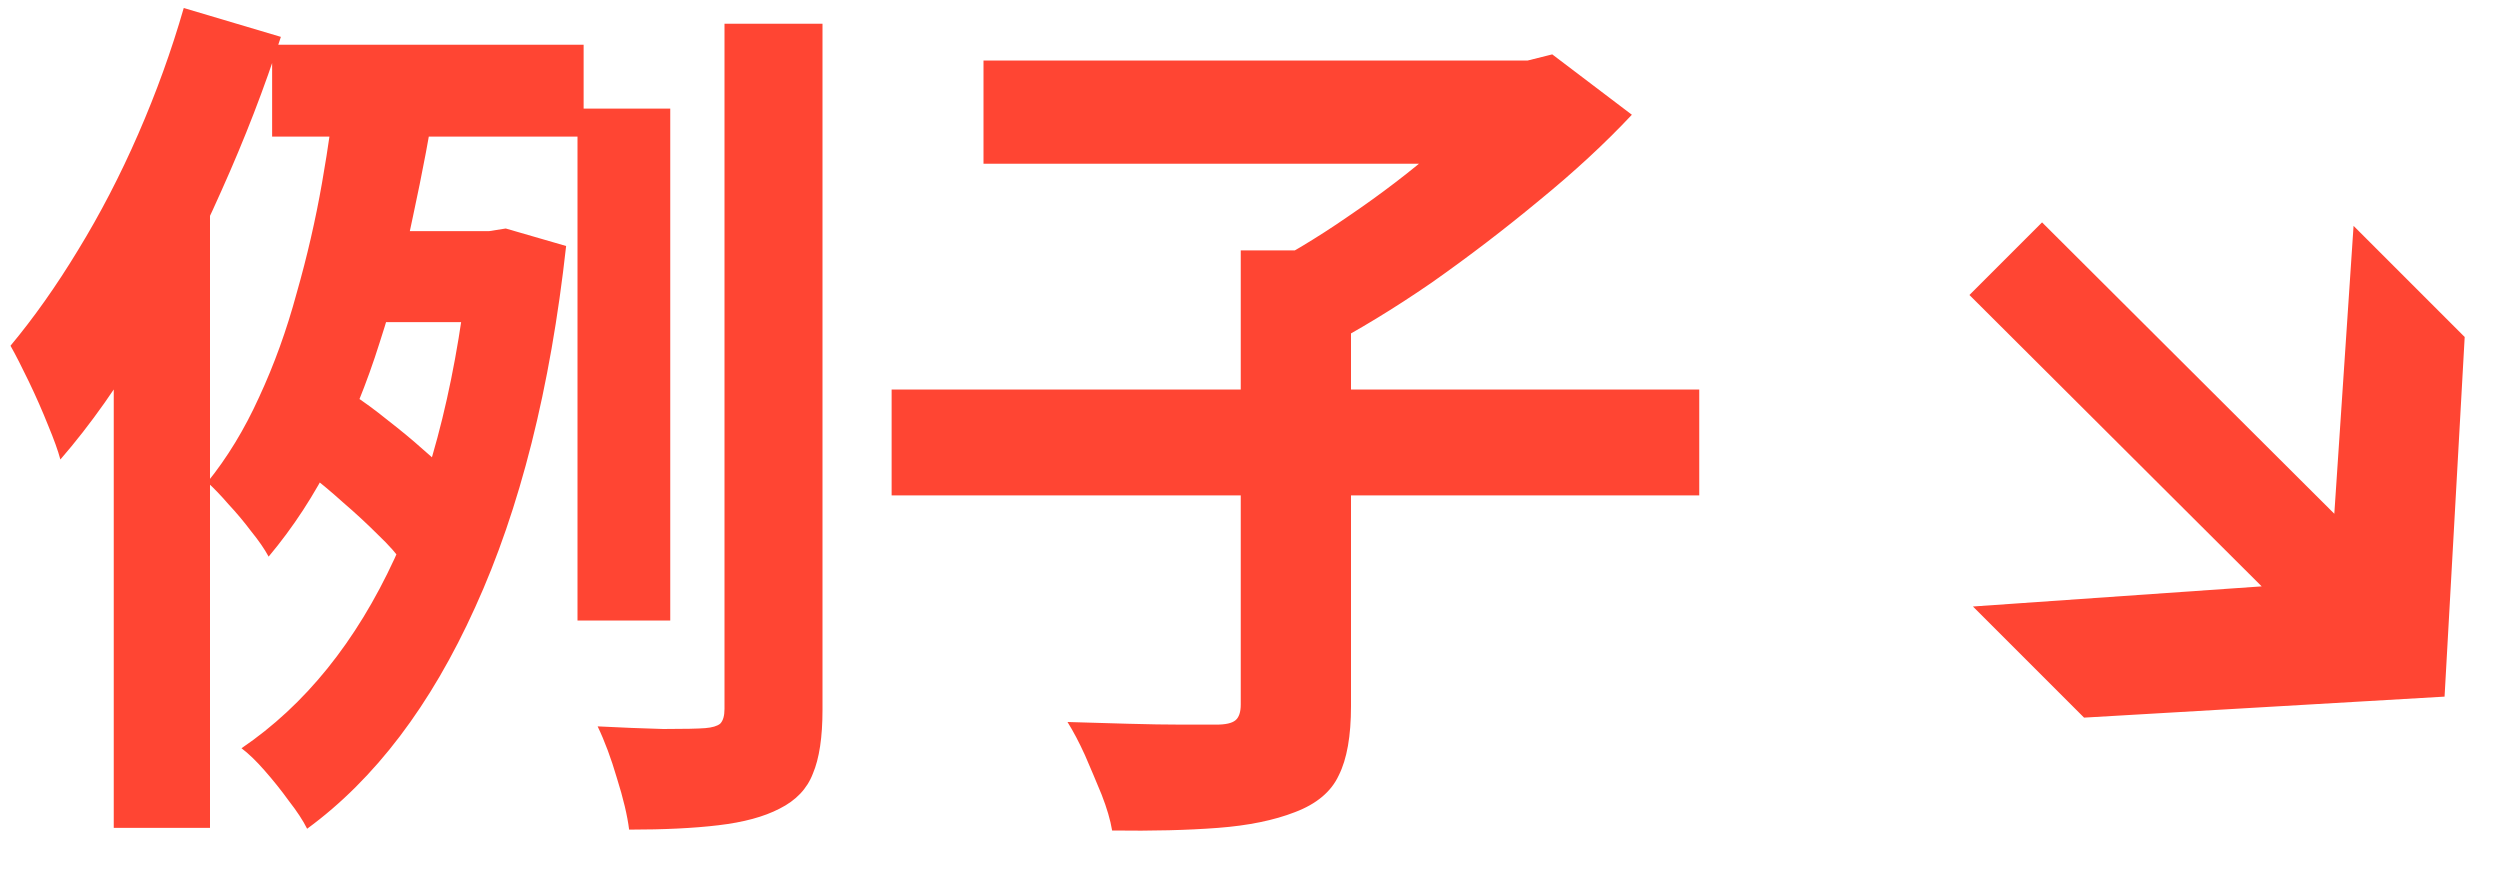 <svg width="40" height="14" viewBox="0 0 40 14" fill="none" xmlns="http://www.w3.org/2000/svg">
<path d="M4.354 0.716H9.338V2.186H4.354V0.716ZM5.768 3.698H8.148V5.154H5.32L5.768 3.698ZM4.914 7.562L5.628 6.302C5.815 6.423 6.006 6.563 6.202 6.722C6.407 6.881 6.599 7.039 6.776 7.198C6.953 7.347 7.093 7.487 7.196 7.618L6.454 9.018C6.361 8.878 6.225 8.724 6.048 8.556C5.871 8.379 5.684 8.206 5.488 8.038C5.292 7.861 5.101 7.702 4.914 7.562ZM9.24 1.738H10.724V9.928H9.24V1.738ZM11.592 0.38H13.16V11.356C13.16 11.795 13.109 12.135 13.006 12.378C12.913 12.621 12.735 12.807 12.474 12.938C12.222 13.069 11.895 13.157 11.494 13.204C11.102 13.251 10.626 13.274 10.066 13.274C10.038 13.05 9.973 12.775 9.87 12.448C9.777 12.131 9.674 11.855 9.562 11.622C9.935 11.641 10.285 11.655 10.612 11.664C10.948 11.664 11.172 11.659 11.284 11.65C11.396 11.641 11.475 11.617 11.522 11.58C11.569 11.533 11.592 11.454 11.592 11.342V0.38ZM5.39 1.248L6.986 1.458C6.883 2.102 6.757 2.769 6.608 3.46C6.468 4.141 6.291 4.813 6.076 5.476C5.871 6.129 5.619 6.75 5.32 7.338C5.031 7.917 4.69 8.439 4.298 8.906C4.233 8.785 4.139 8.649 4.018 8.5C3.906 8.351 3.785 8.206 3.654 8.066C3.533 7.926 3.421 7.809 3.318 7.716C3.635 7.324 3.911 6.871 4.144 6.358C4.387 5.835 4.587 5.28 4.746 4.692C4.914 4.104 5.049 3.516 5.152 2.928C5.255 2.34 5.334 1.78 5.39 1.248ZM7.518 3.698H7.826L8.092 3.656L9.058 3.936C8.806 6.213 8.321 8.141 7.602 9.718C6.893 11.286 5.997 12.467 4.914 13.26C4.849 13.129 4.751 12.98 4.62 12.812C4.499 12.644 4.368 12.481 4.228 12.322C4.097 12.173 3.976 12.056 3.864 11.972C4.881 11.281 5.698 10.269 6.314 8.934C6.93 7.59 7.331 5.952 7.518 4.02V3.698ZM2.94 0.128L4.494 0.59C4.233 1.402 3.915 2.223 3.542 3.054C3.178 3.875 2.777 4.659 2.338 5.406C1.909 6.143 1.451 6.792 0.966 7.352C0.929 7.212 0.863 7.03 0.77 6.806C0.677 6.573 0.574 6.339 0.462 6.106C0.35 5.873 0.252 5.681 0.168 5.532C0.541 5.084 0.901 4.575 1.246 4.006C1.601 3.427 1.923 2.807 2.212 2.144C2.501 1.481 2.744 0.809 2.94 0.128ZM1.82 3.978L3.332 2.466L3.36 2.494V13.246H1.82V3.978ZM14.266 6.232H27.188V7.926H14.266V6.232ZM19.852 4.006H21.616V11.3C21.616 11.776 21.551 12.145 21.42 12.406C21.299 12.667 21.065 12.863 20.72 12.994C20.384 13.125 19.973 13.209 19.488 13.246C19.003 13.283 18.438 13.297 17.794 13.288C17.766 13.12 17.71 12.929 17.626 12.714C17.542 12.509 17.453 12.299 17.36 12.084C17.267 11.879 17.173 11.701 17.08 11.552C17.407 11.561 17.729 11.571 18.046 11.58C18.373 11.589 18.662 11.594 18.914 11.594C19.175 11.594 19.357 11.594 19.46 11.594C19.609 11.594 19.712 11.571 19.768 11.524C19.824 11.477 19.852 11.393 19.852 11.272V4.006ZM15.736 0.968H24.556V2.62H15.736V0.968ZM23.996 0.968H24.444L24.836 0.87L26.11 1.836C25.681 2.293 25.186 2.751 24.626 3.208C24.075 3.665 23.501 4.104 22.904 4.524C22.307 4.935 21.723 5.289 21.154 5.588C21.07 5.467 20.963 5.331 20.832 5.182C20.701 5.033 20.566 4.888 20.426 4.748C20.286 4.599 20.16 4.473 20.048 4.37C20.552 4.118 21.061 3.815 21.574 3.46C22.097 3.105 22.573 2.741 23.002 2.368C23.431 1.995 23.763 1.654 23.996 1.346V0.968ZM33.345 11.482L31.567 9.704L36.187 9.382L31.511 4.72L32.673 3.558L37.349 8.22L37.657 3.614L39.435 5.392L39.113 11.146L33.345 11.482Z" fill="#FF4533"/>
</svg>
